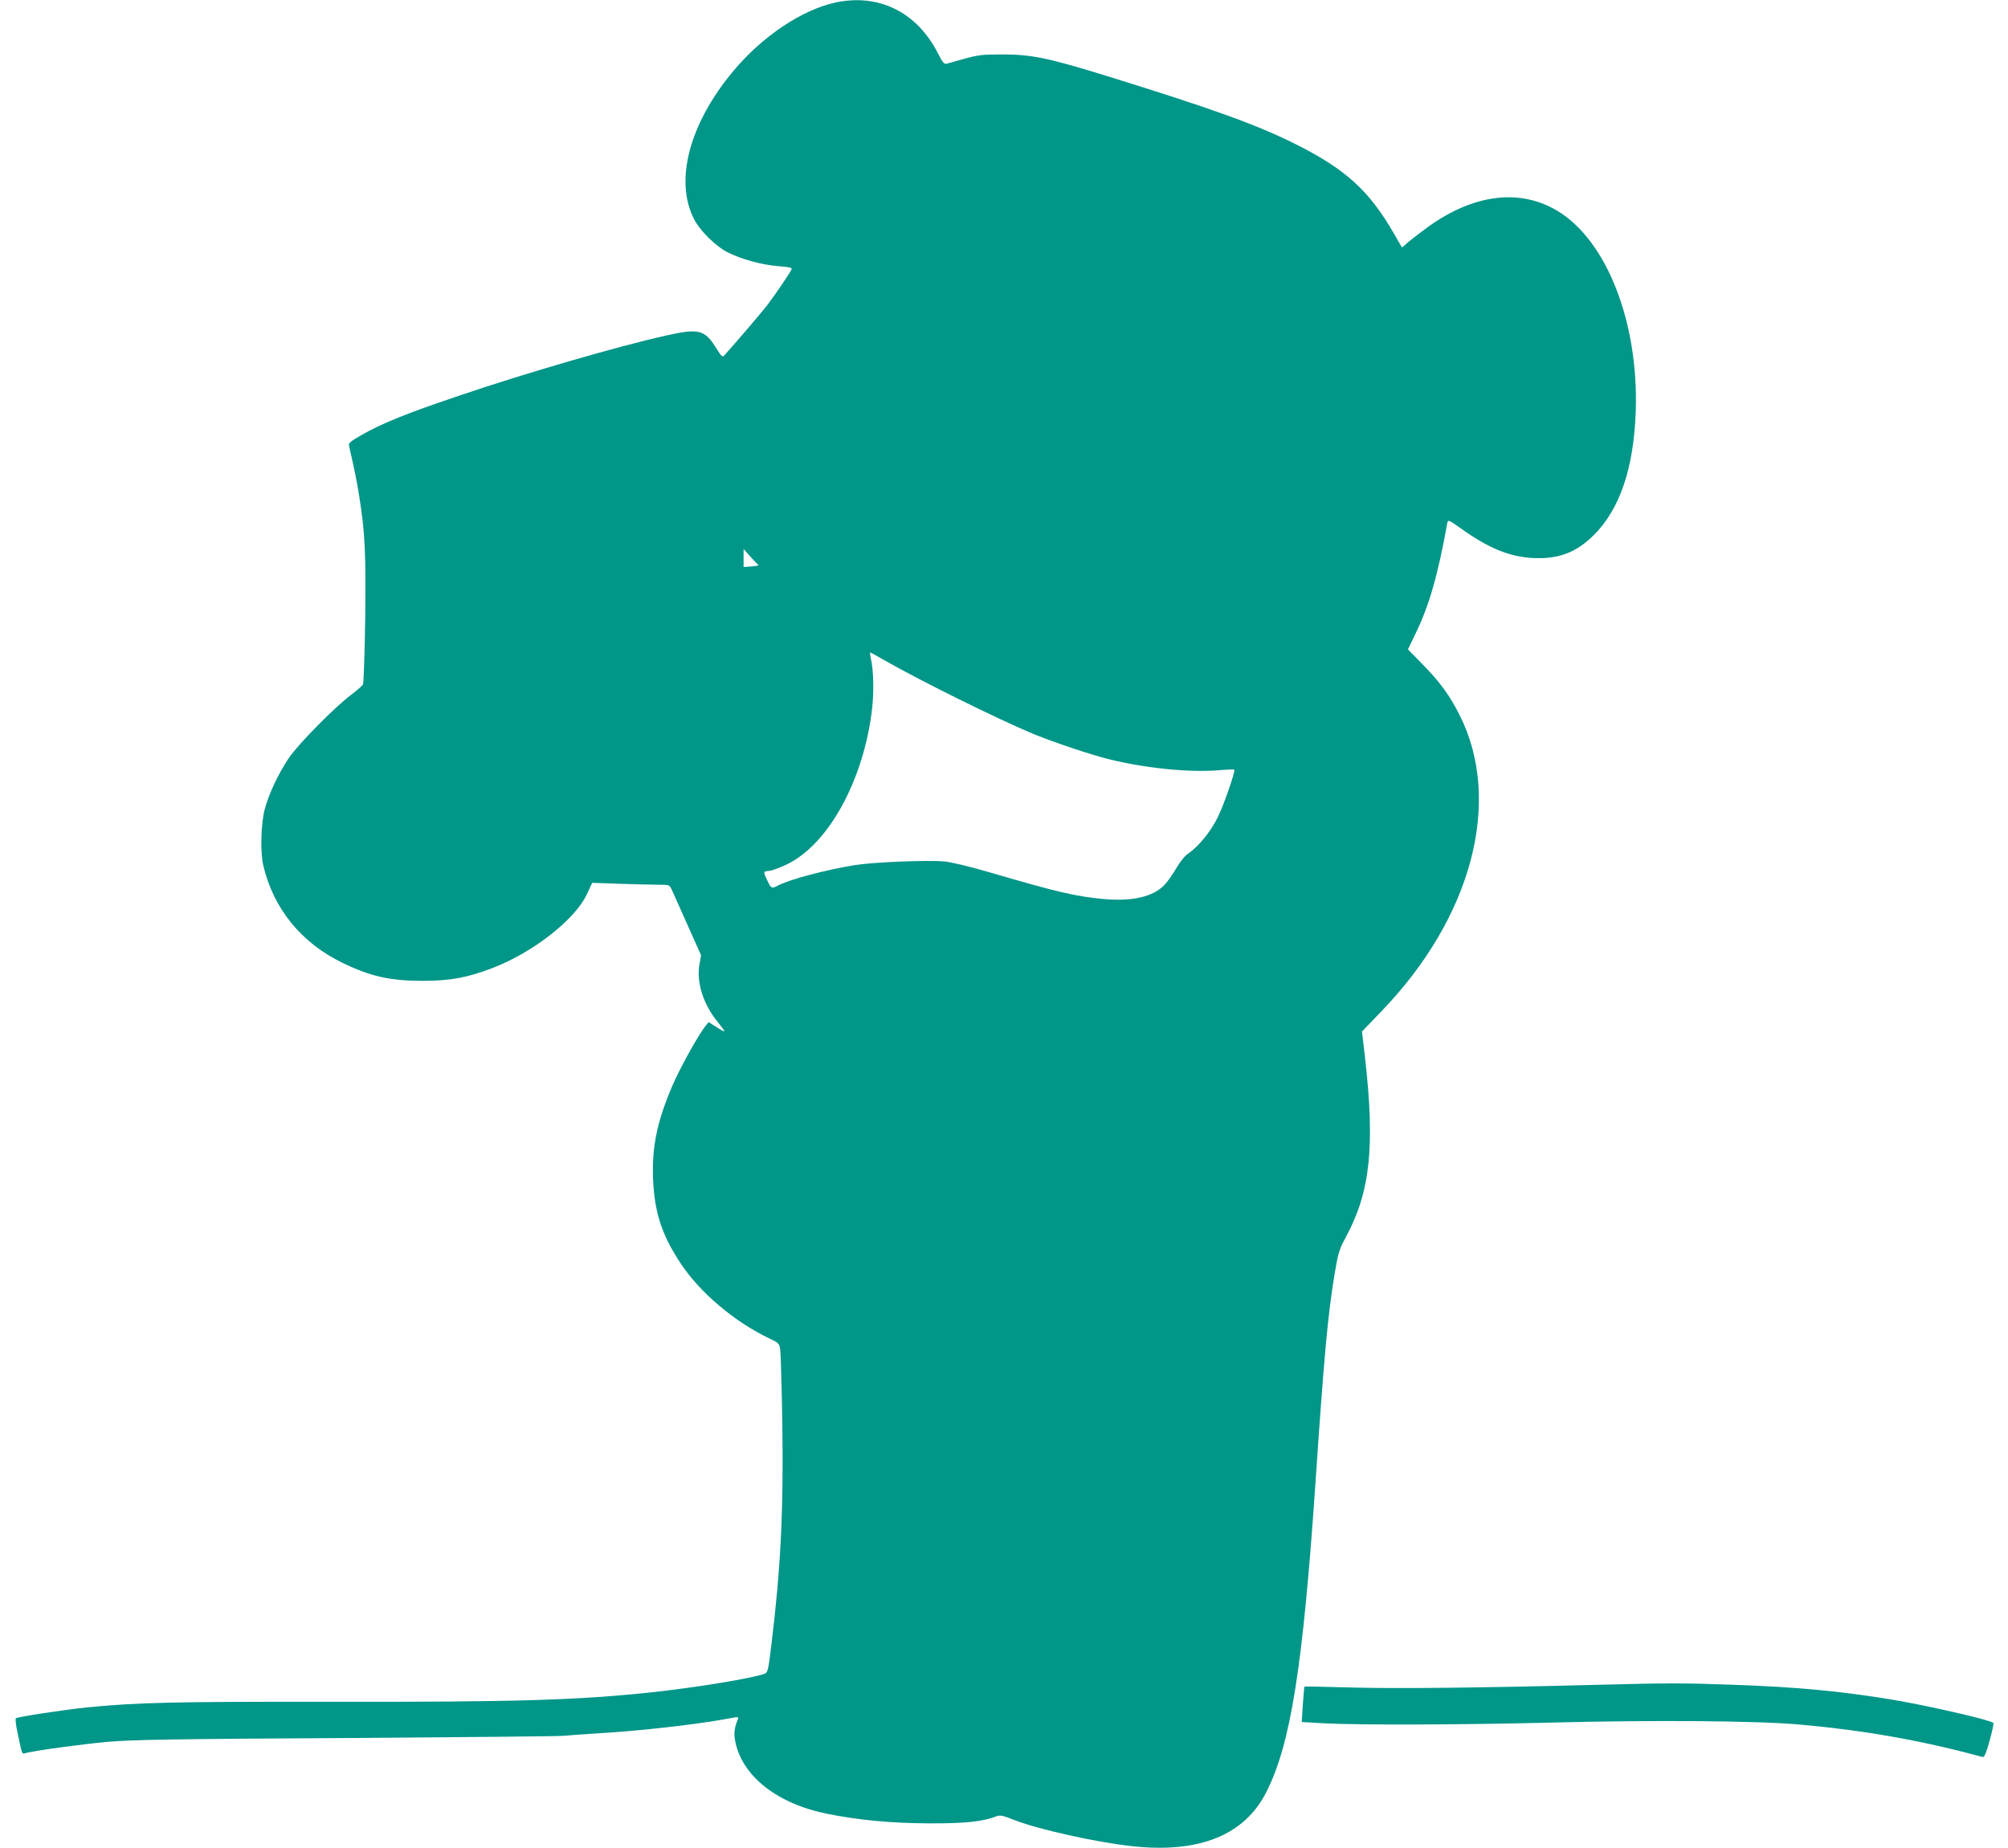 <?xml version="1.0" standalone="no"?>
<!DOCTYPE svg PUBLIC "-//W3C//DTD SVG 20010904//EN"
 "http://www.w3.org/TR/2001/REC-SVG-20010904/DTD/svg10.dtd">
<svg version="1.0" xmlns="http://www.w3.org/2000/svg"
 width="1280pt" height="1178pt" viewBox="0 0 1280 1178"
 preserveAspectRatio="xMidYMid meet">
<g transform="translate(0,1178) scale(0.1,-0.1)"
fill="#009688" stroke="none">
<path d="M5326 11764 c-213 -46 -466 -215 -650 -435 -284 -339 -380 -707 -248
-953 37 -69 134 -165 207 -203 85 -44 223 -82 327 -90 69 -5 88 -9 84 -20 -8
-19 -102 -159 -155 -228 -36 -47 -195 -233 -276 -323 -9 -10 -19 -1 -47 45
-76 122 -110 131 -323 84 -302 -68 -877 -234 -1305 -379 -353 -119 -507 -181
-642 -259 -66 -38 -77 -48 -73 -66 38 -165 48 -218 65 -321 37 -232 43 -361
38 -782 -3 -221 -10 -409 -14 -417 -5 -9 -38 -38 -74 -65 -109 -82 -342 -319
-400 -406 -67 -101 -125 -224 -152 -323 -25 -93 -30 -278 -9 -363 65 -274 243
-492 504 -618 179 -87 305 -115 512 -115 176 0 288 21 450 84 257 100 523 309
597 470 l33 71 170 -6 c94 -3 204 -6 246 -6 73 0 76 -1 89 -27 7 -16 52 -117
101 -226 l88 -197 -10 -56 c-21 -114 23 -255 115 -368 26 -32 46 -59 44 -61
-2 -2 -25 10 -52 28 l-49 31 -19 -24 c-46 -56 -165 -271 -213 -384 -97 -227
-130 -389 -122 -591 9 -214 55 -356 173 -535 123 -189 346 -377 571 -484 59
-28 61 -30 67 -75 3 -25 9 -235 13 -466 8 -558 -10 -919 -69 -1404 -20 -169
-24 -184 -44 -191 -75 -29 -444 -89 -724 -119 -474 -50 -864 -62 -2055 -60
-990 1 -1216 -4 -1543 -36 -144 -15 -434 -59 -451 -69 -4 -3 0 -45 11 -93 31
-147 26 -136 55 -128 69 17 358 56 523 71 153 13 415 18 1520 24 734 5 1355
11 1380 14 25 3 126 10 225 16 282 17 628 57 828 94 62 12 67 12 61 -3 -23
-55 -28 -93 -16 -148 46 -219 270 -394 589 -457 203 -40 405 -59 643 -60 234
-1 344 11 432 45 22 9 41 5 115 -24 149 -59 518 -141 745 -166 430 -48 720 68
860 344 155 305 233 795 313 1965 55 816 80 1082 121 1330 24 143 29 161 74
245 155 287 186 579 121 1145 l-19 164 122 127 c578 597 776 1342 501 1889
-62 124 -125 210 -230 318 l-100 102 47 98 c88 180 144 375 204 709 4 21 9 19
87 -36 173 -124 305 -179 452 -188 165 -10 282 33 396 147 165 165 253 426
266 785 20 570 -186 1096 -503 1283 -239 141 -530 104 -819 -103 -44 -32 -100
-75 -124 -95 l-44 -38 -49 85 c-159 277 -310 415 -633 576 -244 122 -533 226
-1198 432 -372 115 -480 138 -667 138 -126 0 -157 -4 -240 -27 -52 -15 -104
-29 -115 -32 -17 -4 -26 7 -57 68 -134 261 -376 381 -652 322z m-492 -3585 c5
-4 -14 -8 -43 -10 l-51 -4 0 57 0 58 43 -48 c23 -26 46 -50 51 -53z m800 -606
c232 -133 727 -378 958 -474 131 -53 351 -127 473 -158 227 -57 506 -86 695
-72 58 5 107 7 108 5 9 -7 -64 -218 -103 -299 -45 -94 -124 -191 -190 -236
-22 -14 -52 -52 -77 -94 -22 -38 -56 -87 -76 -107 -72 -76 -206 -106 -391 -89
-178 17 -293 44 -741 175 -113 33 -227 60 -270 64 -110 10 -449 -4 -570 -23
-185 -30 -413 -90 -492 -131 -39 -20 -42 -19 -66 31 -28 59 -28 60 11 63 17 1
70 21 116 43 259 127 478 521 537 964 16 121 14 265 -5 348 -5 20 -6 37 -3 37
3 0 41 -21 86 -47z"/>
<path d="M10175 1039 c-736 -19 -1269 -25 -1554 -17 -167 5 -305 7 -306 6 -1
-2 -6 -53 -10 -114 l-7 -112 139 -8 c221 -12 894 -10 1478 5 629 16 1291 11
1555 -13 423 -38 780 -102 1169 -207 10 -3 22 26 44 104 16 59 27 110 24 113
-18 19 -416 110 -642 148 -324 54 -615 82 -1030 96 -308 11 -403 11 -860 -1z"/>
</g>
</svg>

